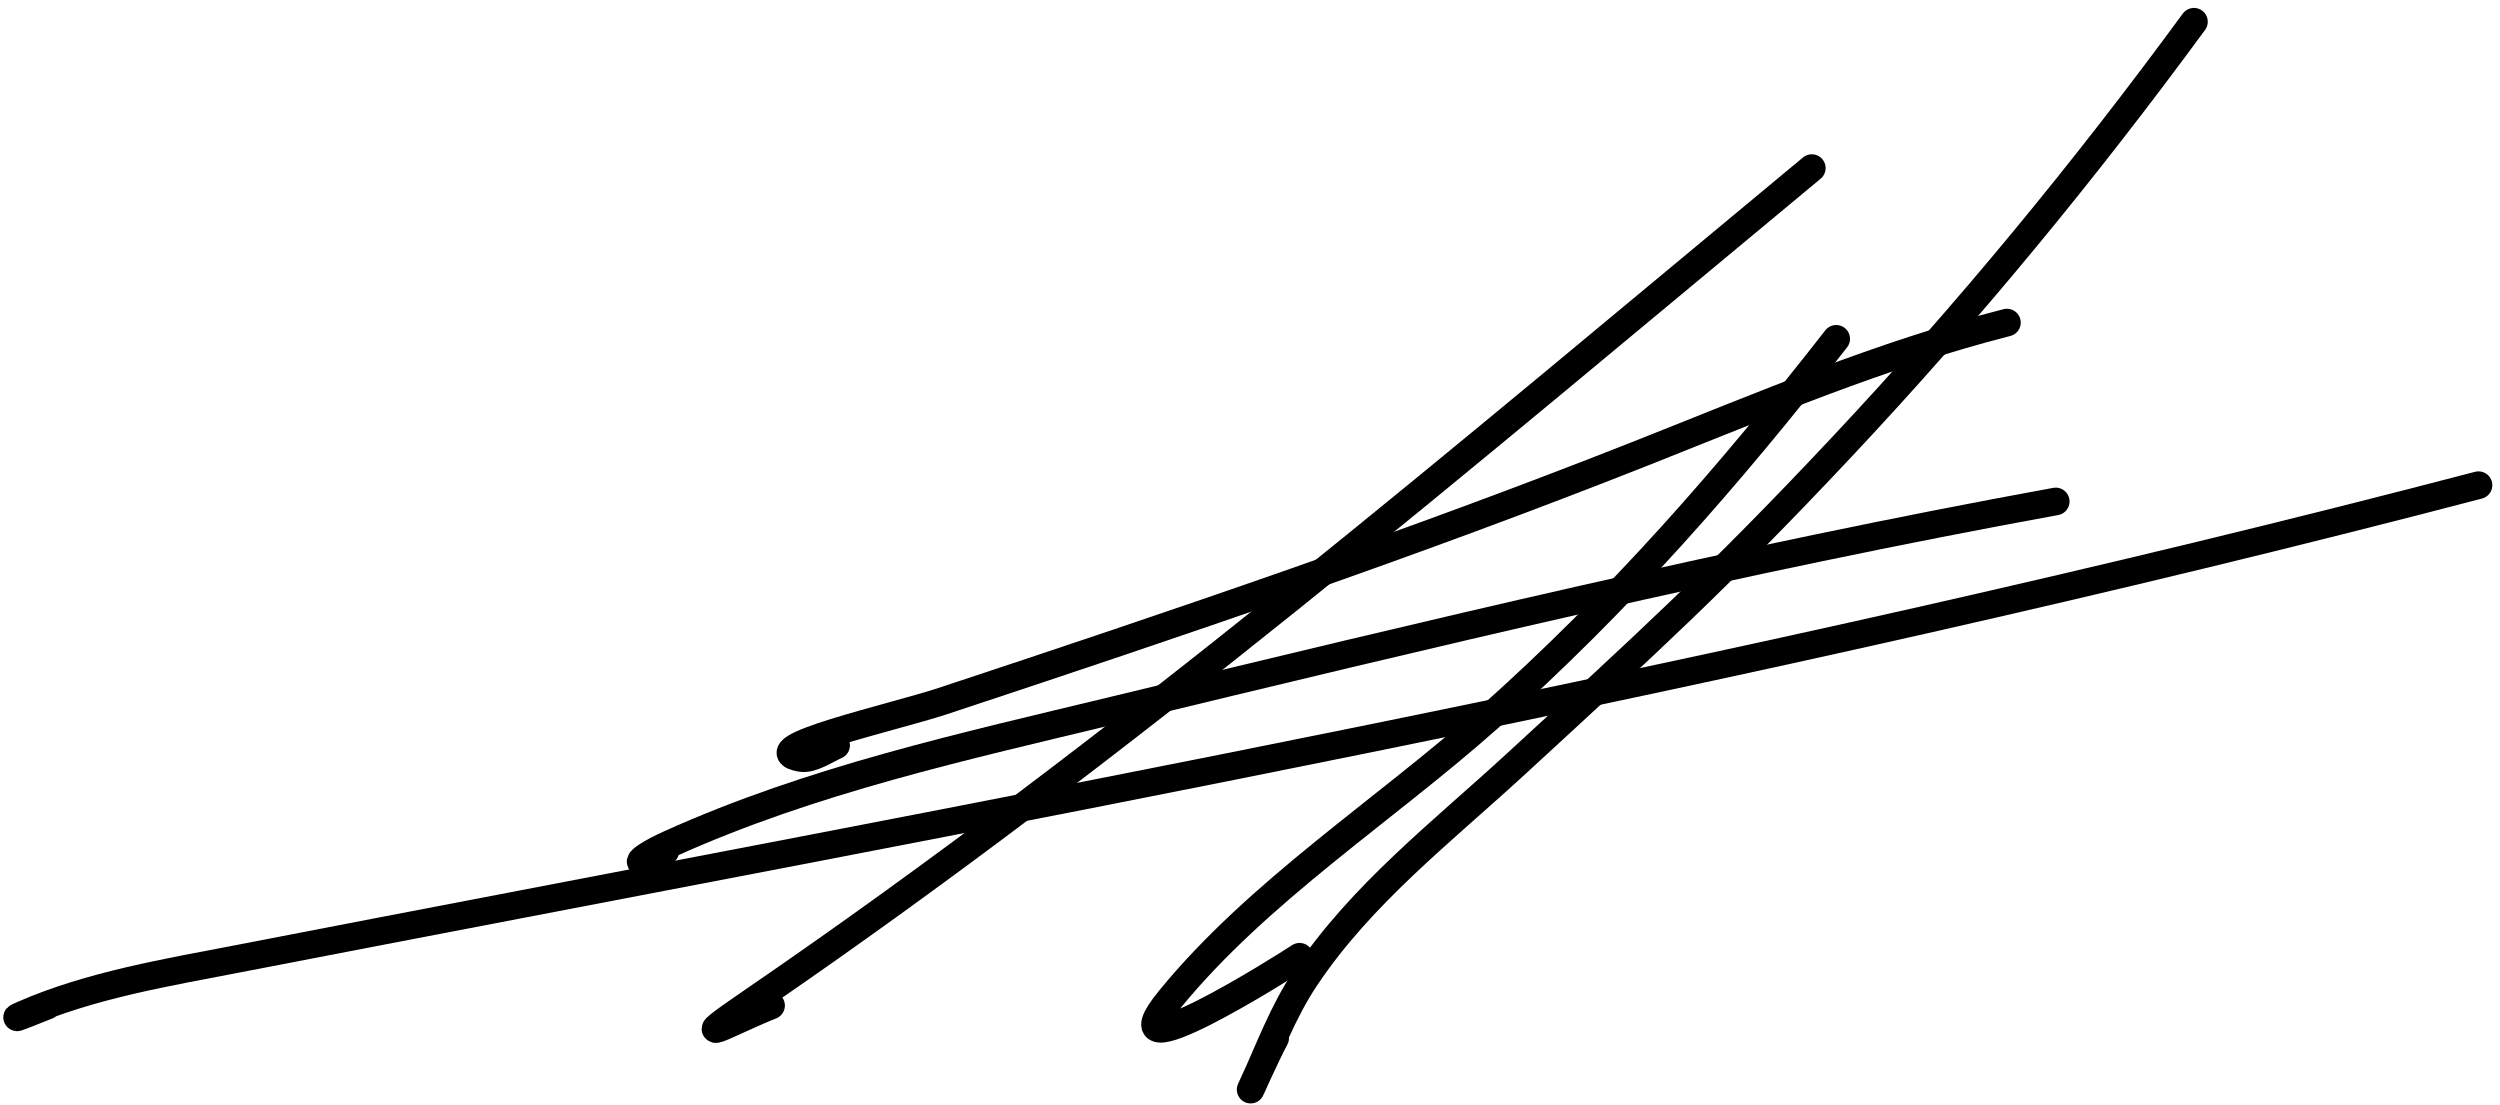 <?xml version="1.0" encoding="utf-8"?>
<svg xmlns="http://www.w3.org/2000/svg" width="181" height="80" viewBox="0 0 181 80" fill="none">
<path d="M131.175 12.17C106.141 32.93 81.385 54.08 54.518 72.475C49.253 76.08 52.719 74.045 55.826 72.802" stroke="black" stroke-width="2" stroke-linecap="round"/>
<path d="M145.302 23.354C136.176 25.685 127.693 29.308 118.943 32.772C102.24 39.384 85.301 45.12 68.253 50.759C64.751 51.917 54.352 54.239 57.984 54.88C58.765 55.017 59.856 54.255 60.535 53.964" stroke="black" stroke-width="2" stroke-linecap="round"/>
<path d="M148.835 36.305C125.969 40.474 103.264 45.953 80.681 51.414C69.765 54.053 58.764 56.459 48.501 61.094C45.667 62.373 45.792 63.046 48.174 61.617" stroke="black" stroke-width="2" stroke-linecap="round"/>
<path d="M179.444 35.127C125.934 49.127 71.556 58.89 17.302 69.4C12.185 70.391 6.541 71.317 1.669 73.455C0.101 74.144 3.318 72.853 3.435 72.801" stroke="black" stroke-width="2" stroke-linecap="round"/>
<path d="M132.941 24.531C125.157 34.504 117.267 43.536 107.792 51.969C100.28 58.655 91.126 64.494 84.703 72.343C79.811 78.322 93.045 69.965 94.089 69.269" stroke="black" stroke-width="2" stroke-linecap="round"/>
<path d="M158.842 1.574C150.929 12.365 142.437 22.687 133.268 32.446C124.341 41.948 119.073 46.738 109.722 55.338C104.431 60.205 98.55 64.754 94.514 70.807C92.85 73.304 91.895 75.97 90.656 78.656C90.114 79.829 91.705 76.291 92.323 75.157" stroke="black" stroke-width="2" stroke-linecap="round"/>
</svg>